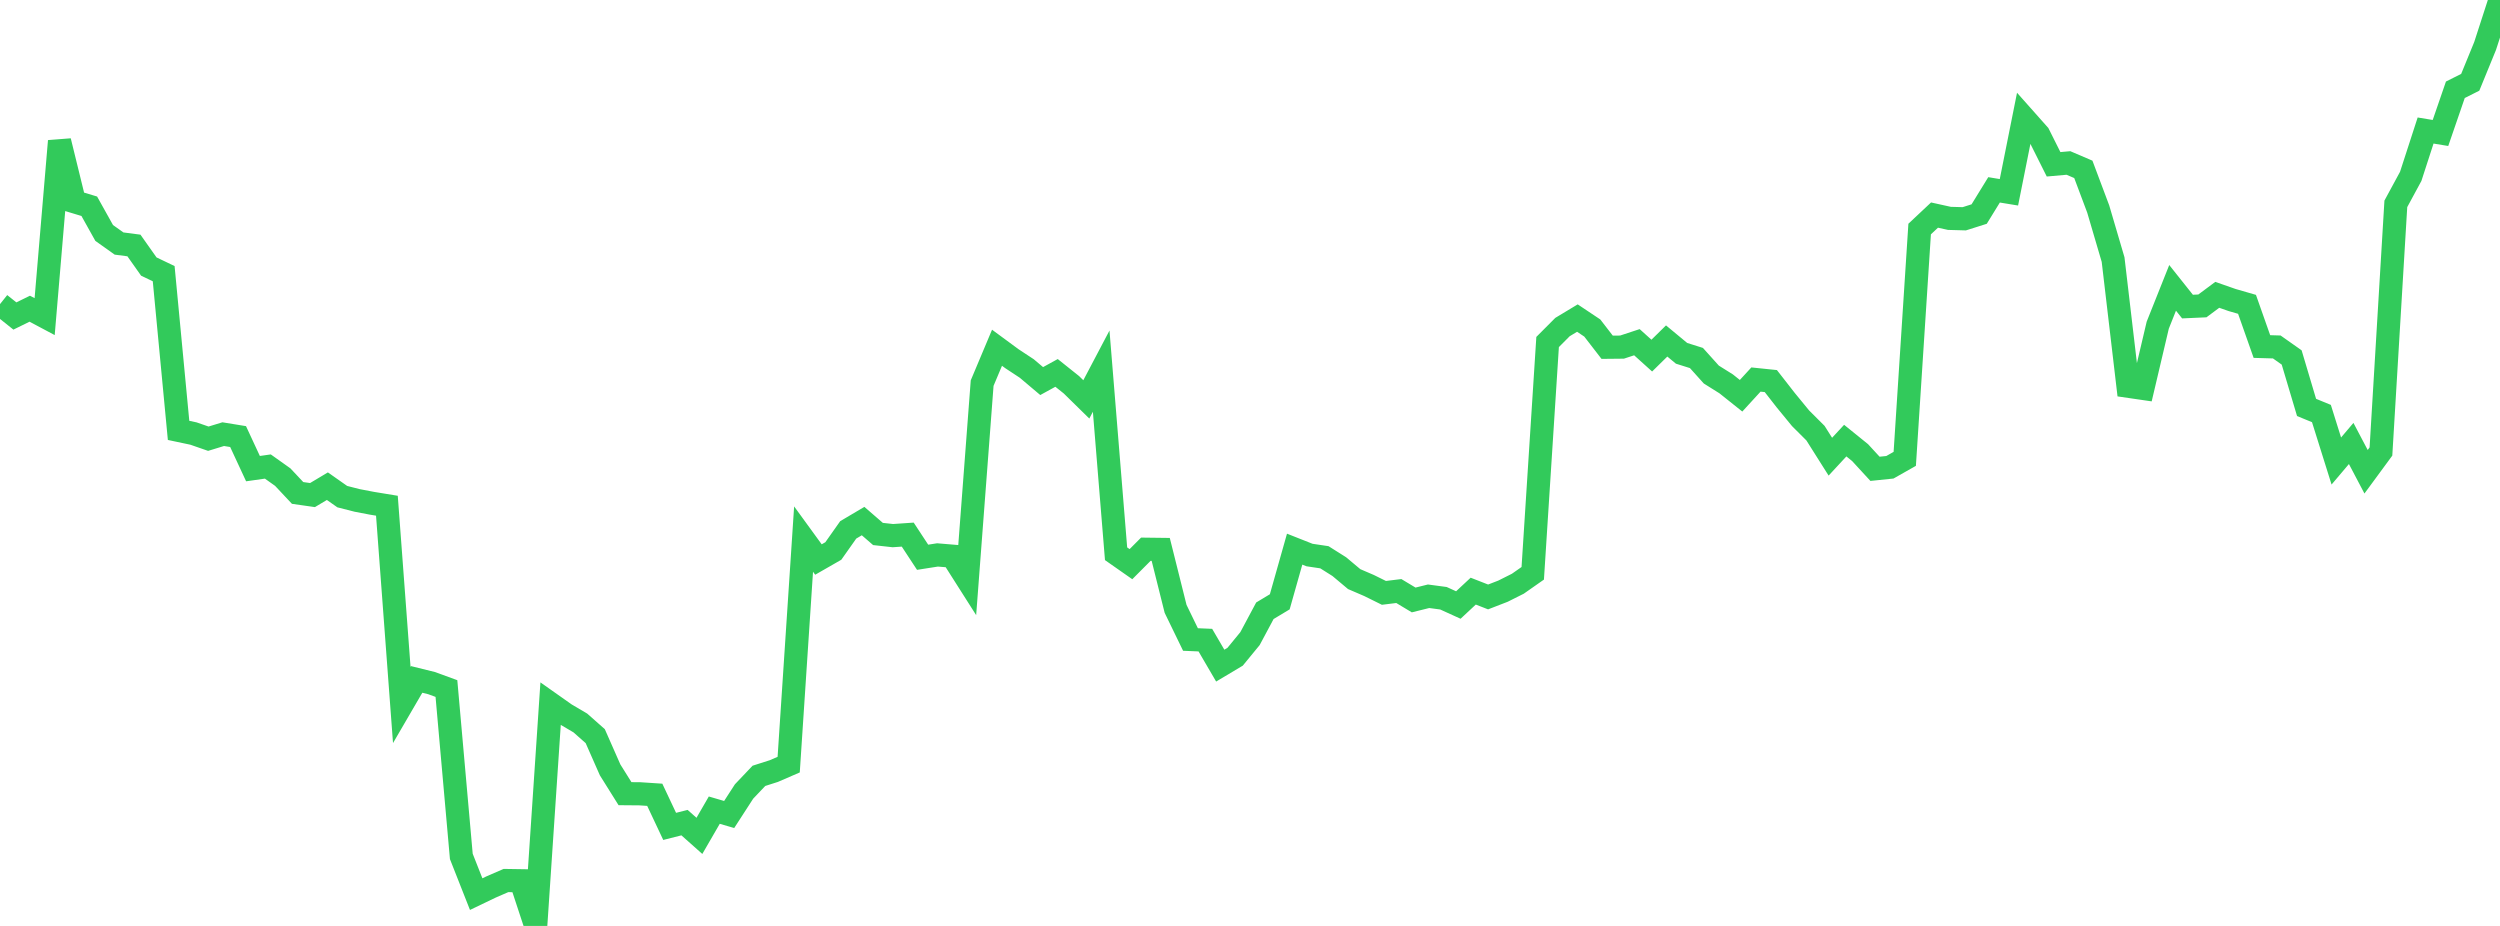<?xml version="1.0" standalone="no"?>
<!DOCTYPE svg PUBLIC "-//W3C//DTD SVG 1.1//EN" "http://www.w3.org/Graphics/SVG/1.1/DTD/svg11.dtd">

<svg width="135" height="50" viewBox="0 0 135 50" preserveAspectRatio="none" 
  xmlns="http://www.w3.org/2000/svg"
  xmlns:xlink="http://www.w3.org/1999/xlink">


<polyline points="0.0, 16.423 0.804, 17.064 1.607, 16.67 2.411, 17.098 3.214, 7.617 4.018, 10.895 4.821, 11.138 5.625, 12.579 6.429, 13.151 7.232, 13.256 8.036, 14.394 8.839, 14.778 9.643, 23.241 10.446, 23.411 11.25, 23.69 12.054, 23.444 12.857, 23.575 13.661, 25.306 14.464, 25.192 15.268, 25.764 16.071, 26.619 16.875, 26.734 17.679, 26.254 18.482, 26.818 19.286, 27.023 20.089, 27.177 20.893, 27.309 21.696, 38.07 22.5, 36.689 23.304, 36.888 24.107, 37.181 24.911, 46.246 25.714, 48.283 26.518, 47.897 27.321, 47.548 28.125, 47.56 28.929, 50.0 29.732, 38.001 30.536, 38.568 31.339, 39.041 32.143, 39.752 32.946, 41.573 33.75, 42.858 34.554, 42.865 35.357, 42.918 36.161, 44.625 36.964, 44.422 37.768, 45.137 38.571, 43.748 39.375, 43.983 40.179, 42.74 40.982, 41.895 41.786, 41.638 42.589, 41.29 43.393, 29.11 44.196, 30.214 45.0, 29.753 45.804, 28.613 46.607, 28.138 47.411, 28.835 48.214, 28.924 49.018, 28.869 49.821, 30.092 50.625, 29.966 51.429, 30.033 52.232, 31.296 53.036, 20.688 53.839, 18.778 54.643, 19.37 55.446, 19.899 56.25, 20.578 57.054, 20.137 57.857, 20.778 58.661, 21.567 59.464, 20.042 60.268, 29.903 61.071, 30.465 61.875, 29.658 62.679, 29.668 63.482, 32.878 64.286, 34.533 65.089, 34.567 65.893, 35.944 66.696, 35.465 67.5, 34.485 68.304, 32.981 69.107, 32.498 69.911, 29.654 70.714, 29.972 71.518, 30.092 72.321, 30.598 73.125, 31.272 73.929, 31.618 74.732, 32.015 75.536, 31.916 76.339, 32.398 77.143, 32.198 77.946, 32.305 78.75, 32.671 79.554, 31.921 80.357, 32.235 81.161, 31.924 81.964, 31.521 82.768, 30.958 83.571, 18.468 84.375, 17.661 85.179, 17.176 85.982, 17.712 86.786, 18.752 87.589, 18.744 88.393, 18.479 89.196, 19.203 90.0, 18.413 90.804, 19.079 91.607, 19.332 92.411, 20.226 93.214, 20.729 94.018, 21.371 94.821, 20.495 95.625, 20.578 96.429, 21.609 97.232, 22.588 98.036, 23.39 98.839, 24.661 99.643, 23.793 100.446, 24.442 101.25, 25.316 102.054, 25.233 102.857, 24.778 103.661, 12.368 104.464, 11.614 105.268, 11.792 106.071, 11.814 106.875, 11.559 107.679, 10.252 108.482, 10.384 109.286, 6.362 110.089, 7.266 110.893, 8.872 111.696, 8.801 112.5, 9.145 113.304, 11.287 114.107, 14.018 114.911, 20.856 115.714, 20.973 116.518, 17.559 117.321, 15.544 118.125, 16.555 118.929, 16.519 119.732, 15.921 120.536, 16.202 121.339, 16.434 122.143, 18.713 122.946, 18.736 123.75, 19.303 124.554, 22.001 125.357, 22.331 126.161, 24.895 126.964, 23.947 127.768, 25.475 128.571, 24.382 129.375, 11.008 130.179, 9.523 130.982, 7.048 131.786, 7.181 132.589, 4.848 133.393, 4.444 134.196, 2.482 135.0, 0.0" fill="none" stroke="#32ca5b" stroke-width="1.25"/>

</svg>